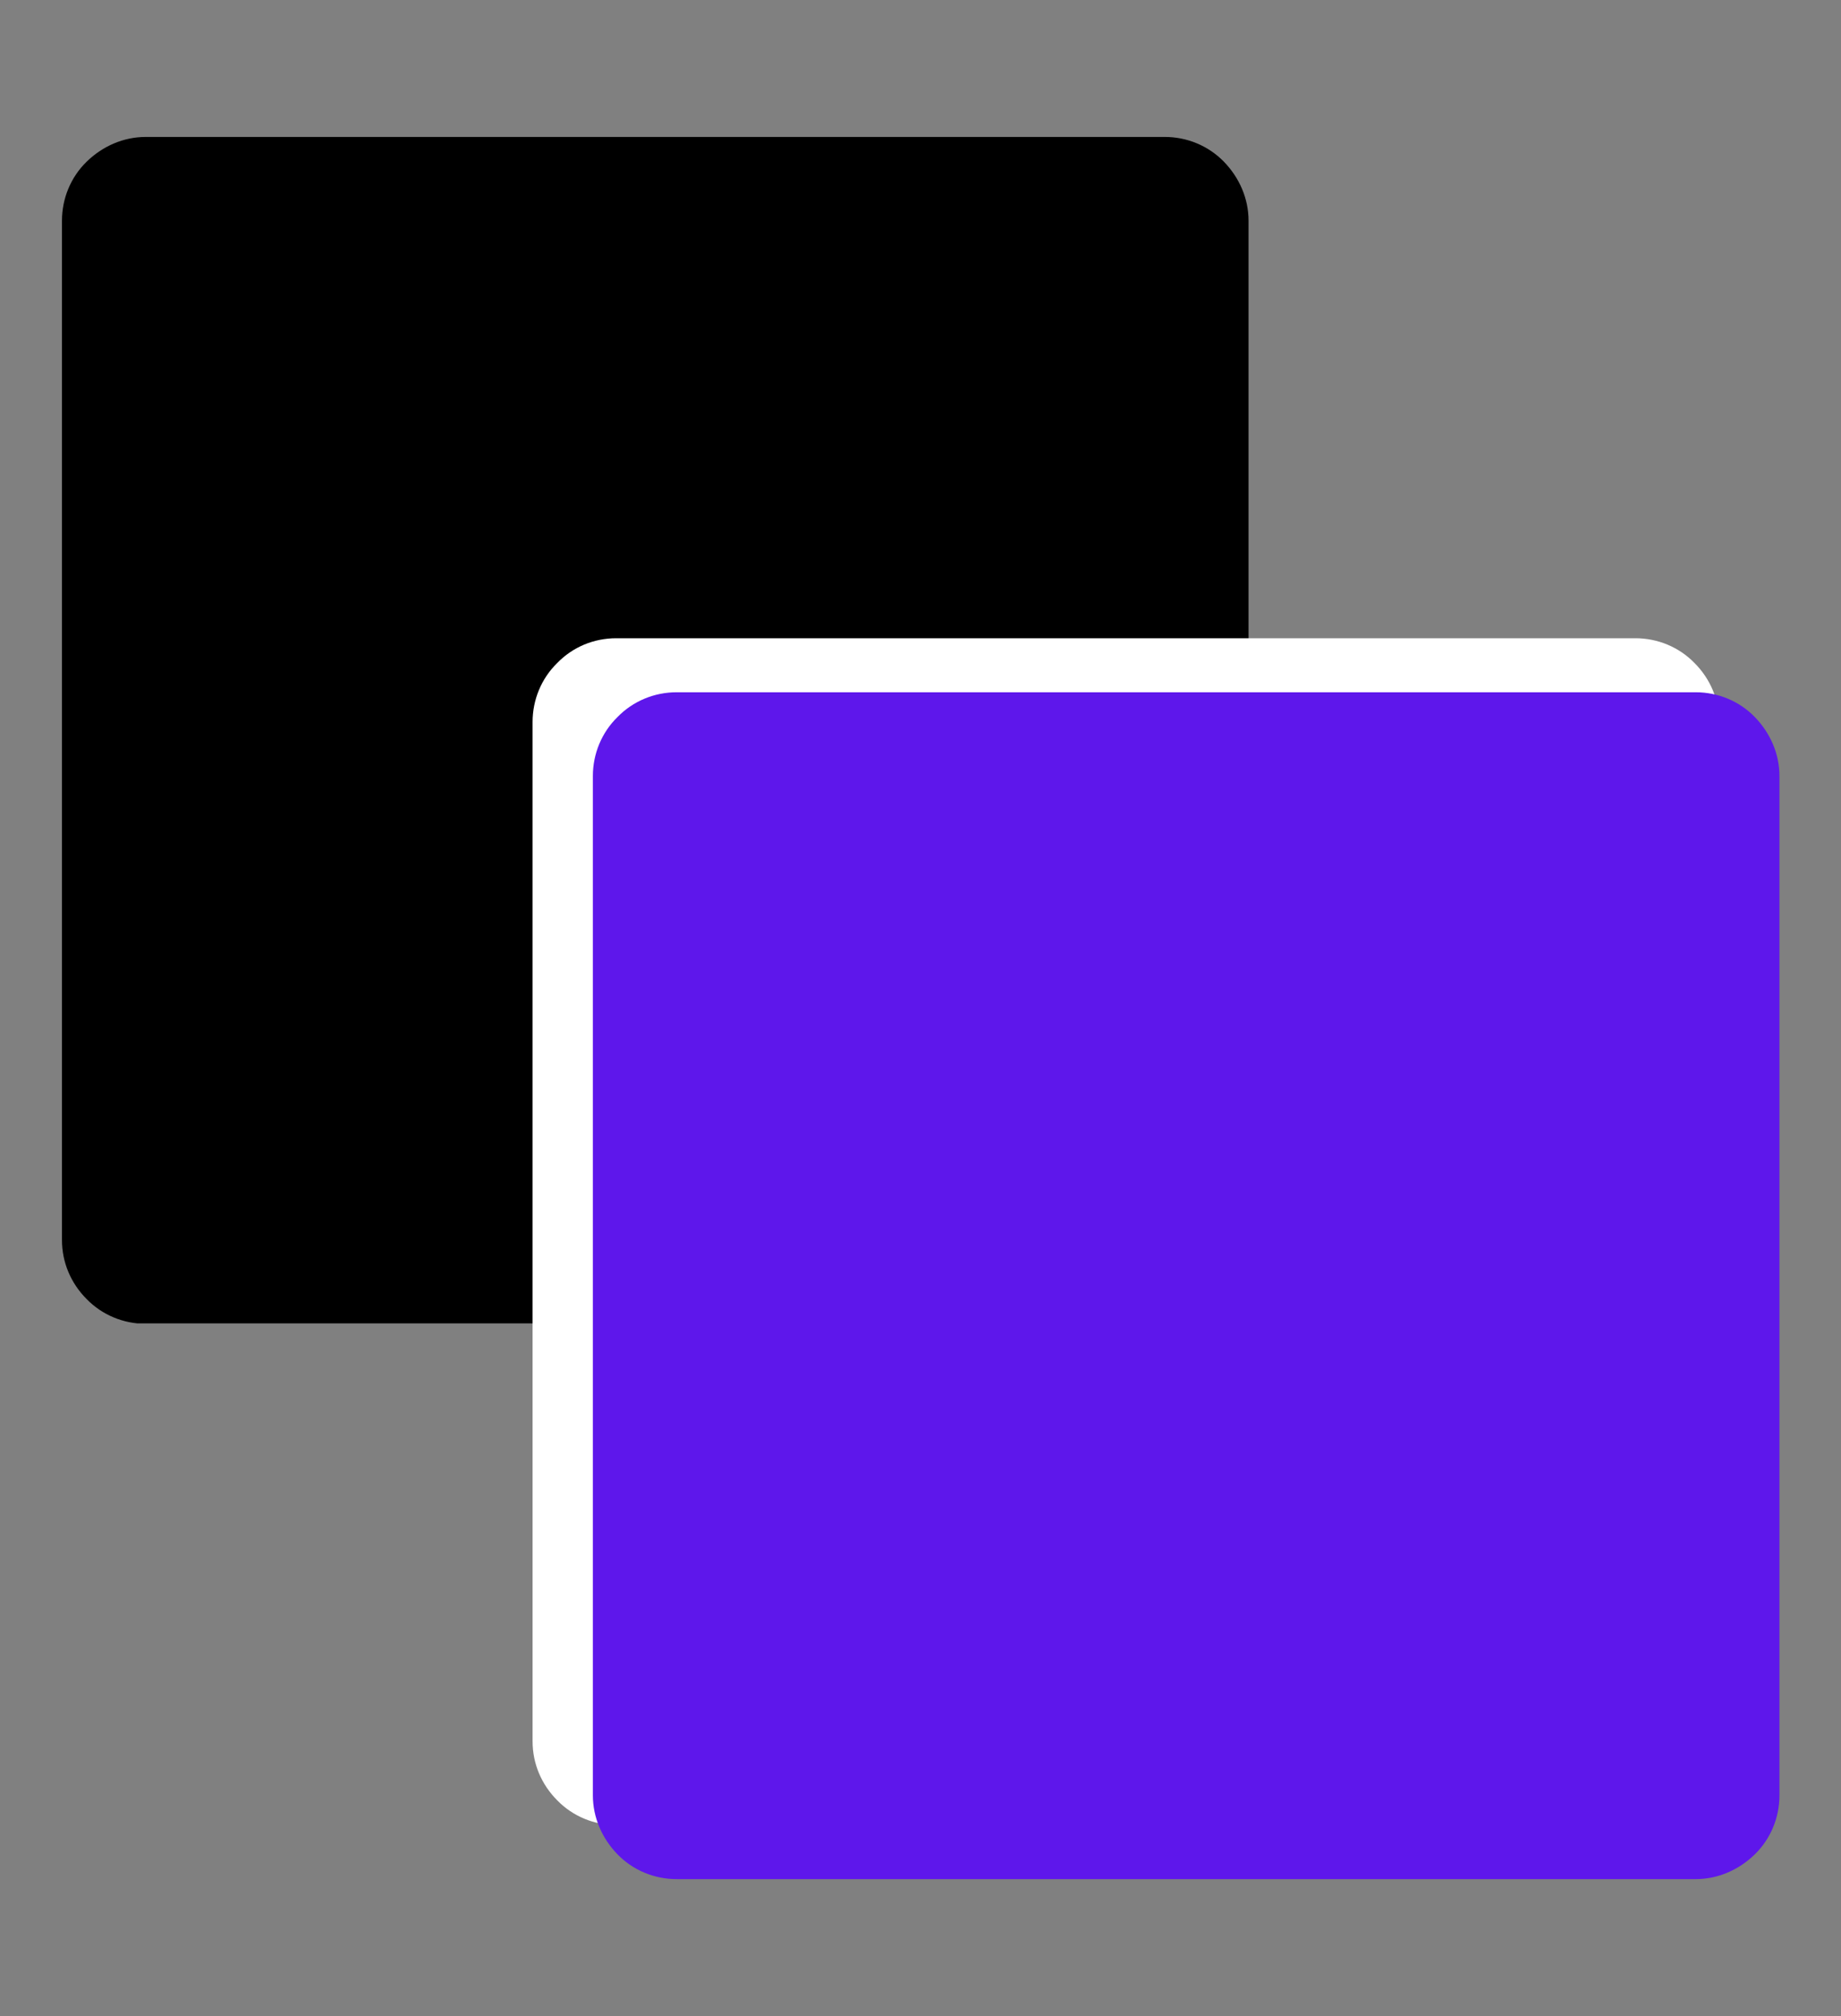 <?xml version="1.0" encoding="utf-8"?>
<!-- Generator: Adobe Illustrator 28.7.7, SVG Export Plug-In . SVG Version: 9.03 Build 56771)  -->
<svg version="1.1" id="Layer_1" xmlns="http://www.w3.org/2000/svg" xmlns:xlink="http://www.w3.org/1999/xlink" x="0px" y="0px"
	 viewBox="0 0 439.7 481.4" style="enable-background:new 0 0 439.7 481.4;" xml:space="preserve">
<rect x="0" y="0" width="439.7" height="481.4" fill="#808080" stroke="none"/>
<style type="text/css">
	.st0{clip-path:url(#SVGID_00000115494953016859726090000016826401541449156490_);}
	.st1{clip-path:url(#SVGID_00000183943735737351734680000005129903357121289886_);}
	.st2{clip-path:url(#SVGID_00000065770078718979187360000006080768149208157629_);}
	.st3{clip-path:url(#SVGID_00000028307375131375505270000013334823441659974829_);}
	.st4{fill:#FFFFFF;}
	.st5{clip-path:url(#SVGID_00000160160826071002083870000001671297623140391839_);}
	.st6{clip-path:url(#SVGID_00000136411044606246452320000007881564349469045416_);}
	.st7{fill:#5E17EB;}
</style>
<g id="_x34_e80d71eda">
	<g>
		<defs>
			<rect id="SVGID_1_" x="14.8" y="32.7" width="283.4" height="283.4"/>
		</defs>
		<clipPath id="SVGID_00000029014025316474534630000010522918526972044431_">
			<use xlink:href="#SVGID_1_"  style="overflow:visible;"/>
		</clipPath>
		<g style="clip-path:url(#SVGID_00000029014025316474534630000010522918526972044431_);">
			<g>
				<defs>
					<path id="SVGID_00000160163029769383929040000013448341629462539698_" d="M34.8,32.7h243.4c5.3,0,10.4,2.1,14.1,5.9
						c3.7,3.8,5.9,8.8,5.9,14.1v243.4c0,5.3-2.1,10.4-5.9,14.1c-3.8,3.7-8.8,5.9-14.1,5.9H34.8c-5.3,0-10.4-2.1-14.1-5.9
						c-3.8-3.8-5.9-8.8-5.9-14.1V52.7c0-5.3,2.1-10.4,5.9-14.1S29.5,32.7,34.8,32.7z"/>
				</defs>
				<clipPath id="SVGID_00000073684419895756184420000002234641545490883234_">
					<use xlink:href="#SVGID_00000160163029769383929040000013448341629462539698_"  style="overflow:visible;"/>
				</clipPath>
				<g style="clip-path:url(#SVGID_00000073684419895756184420000002234641545490883234_);">
					<path d="M14.8,32.7h283.4V316H14.8V32.7z"/>
				</g>
			</g>
		</g>
	</g>
	<g>
		<defs>
			<rect id="SVGID_00000166646571918238171700000004944498476070521789_" x="127.2" y="152.4" width="283.4" height="283.4"/>
		</defs>
		<clipPath id="SVGID_00000091006933924022475590000002289942067146904712_">
			<use xlink:href="#SVGID_00000166646571918238171700000004944498476070521789_"  style="overflow:visible;"/>
		</clipPath>
		<g style="clip-path:url(#SVGID_00000091006933924022475590000002289942067146904712_);">
			<g>
				<defs>
					<path id="SVGID_00000050648343569146336990000007924638956808497343_" d="M147.2,152.4h243.4c5.3,0,10.4,2.1,14.1,5.9
						c3.8,3.8,5.9,8.8,5.9,14.1v243.4c0,5.3-2.1,10.4-5.9,14.1c-3.7,3.7-8.8,5.9-14.1,5.9H147.2c-5.3,0-10.4-2.1-14.1-5.9
						c-3.8-3.8-5.9-8.8-5.9-14.1V172.4c0-5.3,2.1-10.4,5.9-14.1C136.8,154.5,141.8,152.4,147.2,152.4z"/>
				</defs>
				<clipPath id="SVGID_00000069371083077831180240000016916894877276766891_">
					<use xlink:href="#SVGID_00000050648343569146336990000007924638956808497343_"  style="overflow:visible;"/>
				</clipPath>
				<g style="clip-path:url(#SVGID_00000069371083077831180240000016916894877276766891_);">
					<path class="st4" d="M127.2,152.4h283.4v283.4H127.2V152.4z"/>
				</g>
			</g>
		</g>
	</g>
	<g>
		<defs>
			<rect id="SVGID_00000118371910160827227640000002854598724633369991_" x="141.6" y="165.3" width="283.4" height="283.4"/>
		</defs>
		<clipPath id="SVGID_00000041998939204802549300000017108539854013743494_">
			<use xlink:href="#SVGID_00000118371910160827227640000002854598724633369991_"  style="overflow:visible;"/>
		</clipPath>
		<g style="clip-path:url(#SVGID_00000041998939204802549300000017108539854013743494_);">
			<g>
				<defs>
					<path id="SVGID_00000016768257713917007340000012796639864500470461_" d="M161.6,165.3h243.4c5.3,0,10.4,2.1,14.1,5.9
						s5.9,8.8,5.9,14.1v243.4c0,5.3-2.1,10.4-5.9,14.1s-8.8,5.9-14.1,5.9H161.6c-5.3,0-10.4-2.1-14.1-5.9c-3.7-3.8-5.9-8.8-5.9-14.1
						V185.3c0-5.3,2.1-10.4,5.9-14.1C151.2,167.4,156.3,165.3,161.6,165.3z"/>
				</defs>
				<clipPath id="SVGID_00000132781481303303476250000014214142900988332692_">
					<use xlink:href="#SVGID_00000016768257713917007340000012796639864500470461_"  style="overflow:visible;"/>
				</clipPath>
				<g style="clip-path:url(#SVGID_00000132781481303303476250000014214142900988332692_);">
					<path class="st7" d="M141.6,165.3h283.4v283.4H141.6V165.3z"/>
				</g>
			</g>
		</g>
	</g>
</g>
</svg>

